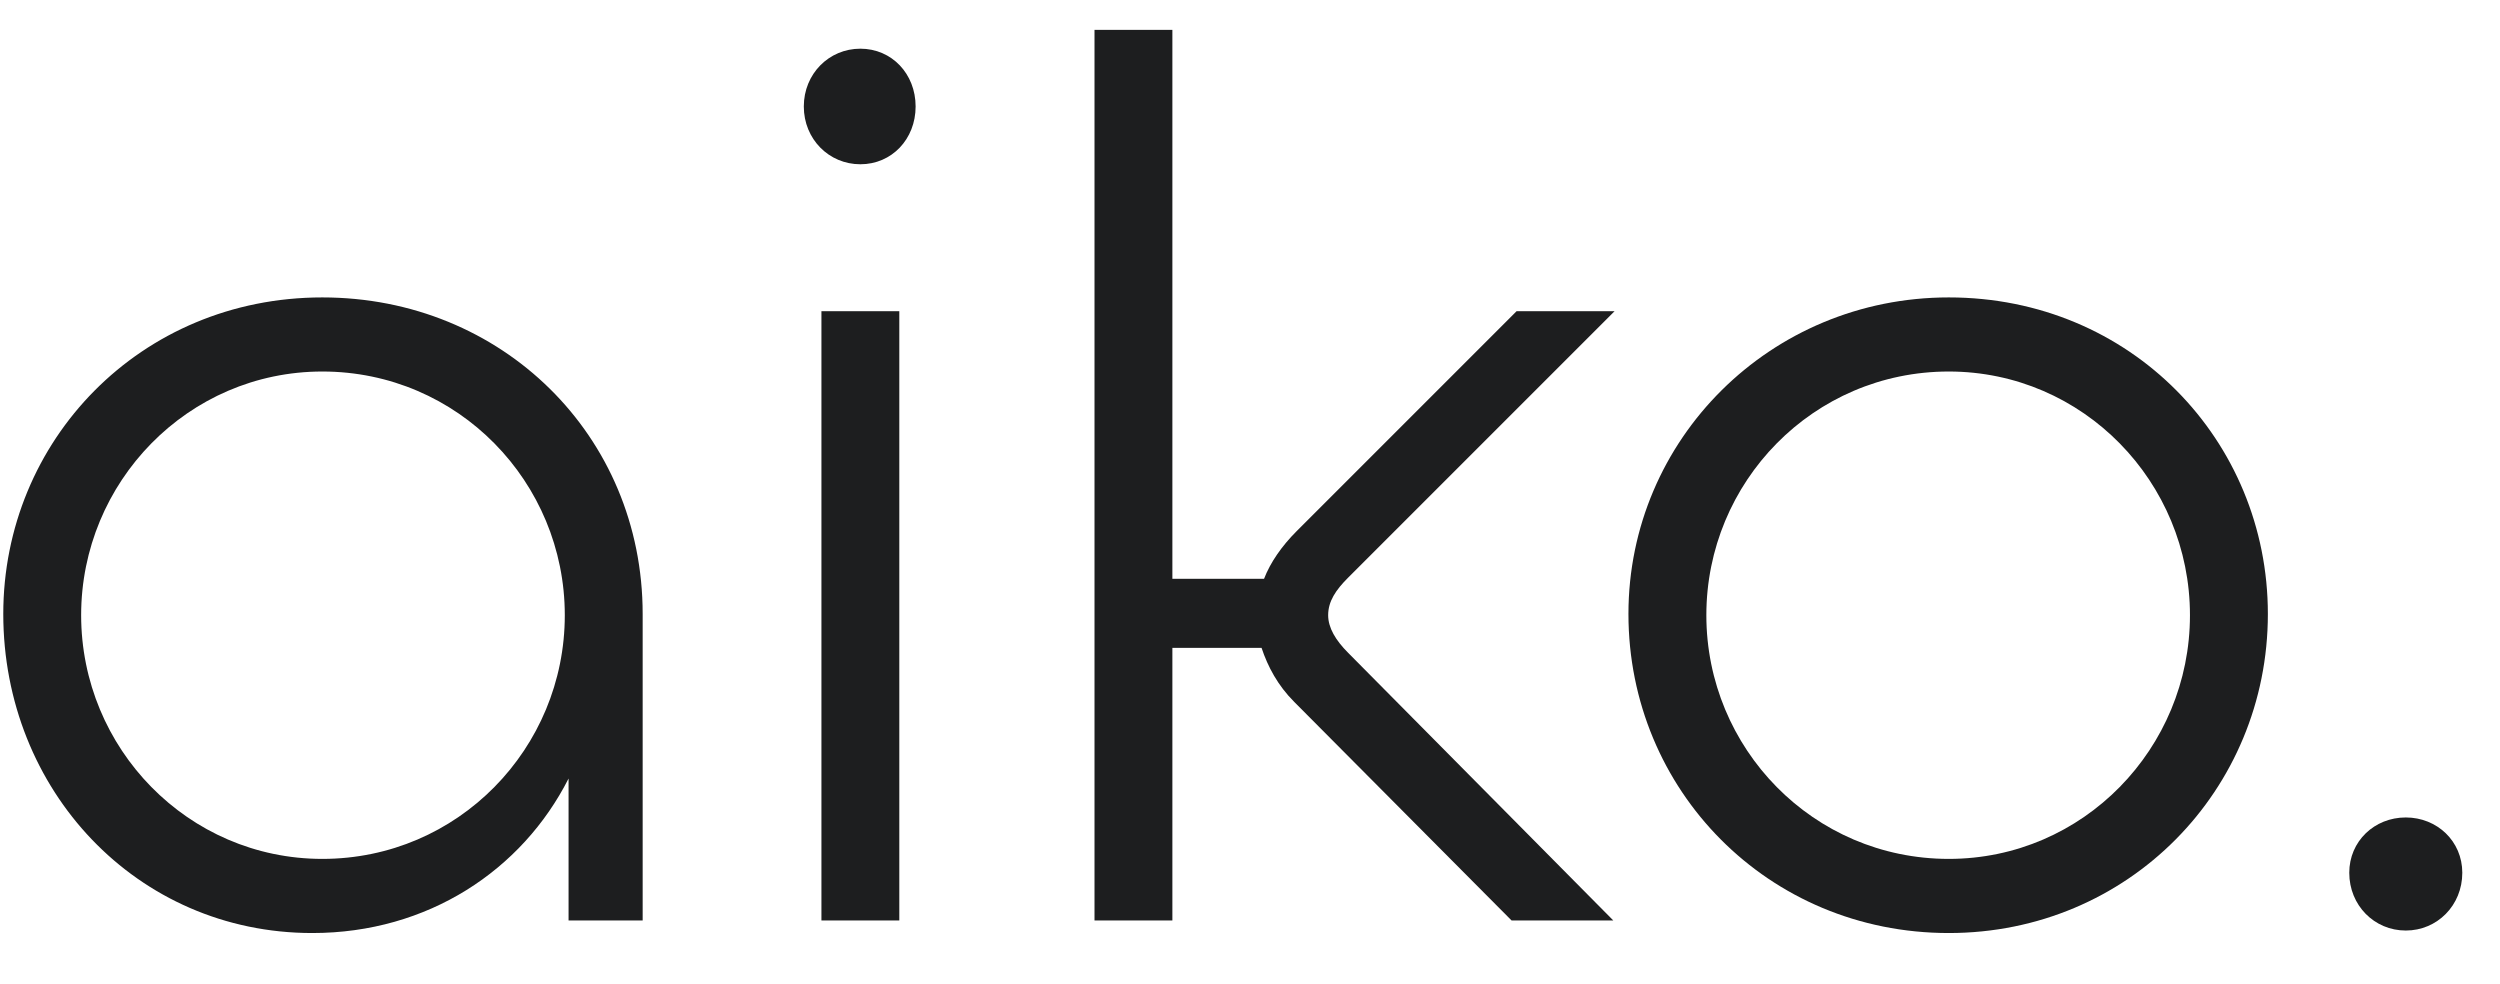 <svg width="61" height="24" viewBox="0 0 61 24" fill="none" xmlns="http://www.w3.org/2000/svg">
<path d="M7.62 22.766C10.44 22.766 12.739 21.233 13.873 18.996V22.459H15.681V14.981C15.681 10.628 12.248 7.257 7.865 7.257C3.421 7.257 0.08 10.751 0.08 14.981C0.08 19.272 3.329 22.766 7.62 22.766ZM7.865 20.957C4.586 20.957 1.98 18.26 1.98 15.011C1.98 11.762 4.586 9.065 7.865 9.065C11.176 9.065 13.781 11.762 13.781 15.011C13.781 18.26 11.176 20.957 7.865 20.957Z" fill="#1D1E1F"/>
<path d="M20.993 4.008C21.759 4.008 22.341 3.395 22.341 2.598C22.341 1.801 21.759 1.188 20.993 1.188C20.227 1.188 19.613 1.801 19.613 2.598C19.613 3.395 20.227 4.008 20.993 4.008ZM20.043 7.594V22.459H21.943V7.594H20.043Z" fill="#1D1E1F"/>
<path d="M28.606 22.459V15.808H30.782C30.935 16.268 31.18 16.728 31.579 17.126L36.882 22.459H39.364L32.897 15.931C32.59 15.624 32.407 15.318 32.407 15.011C32.407 14.674 32.59 14.398 32.897 14.092L39.395 7.594H37.004L31.64 12.958C31.273 13.325 30.997 13.724 30.843 14.122H28.606V0.728H26.706V22.459H28.606Z" fill="#1D1E1F"/>
<path d="M47.55 22.766C51.934 22.766 55.336 19.272 55.336 14.981C55.336 10.751 51.995 7.257 47.55 7.257C43.198 7.257 39.734 10.72 39.734 14.981C39.734 19.272 43.137 22.766 47.55 22.766ZM47.55 20.957C44.24 20.957 41.635 18.26 41.635 15.011C41.635 11.762 44.24 9.065 47.55 9.065C50.83 9.065 53.435 11.762 53.435 15.011C53.435 18.26 50.83 20.957 47.55 20.957Z" fill="#1D1E1F"/>
<path d="M58.701 22.705C59.467 22.705 60.08 22.092 60.08 21.295C60.08 20.528 59.467 19.946 58.701 19.946C57.934 19.946 57.322 20.528 57.322 21.295C57.322 22.092 57.934 22.705 58.701 22.705Z" fill="#1D1E1F"/>
</svg>
